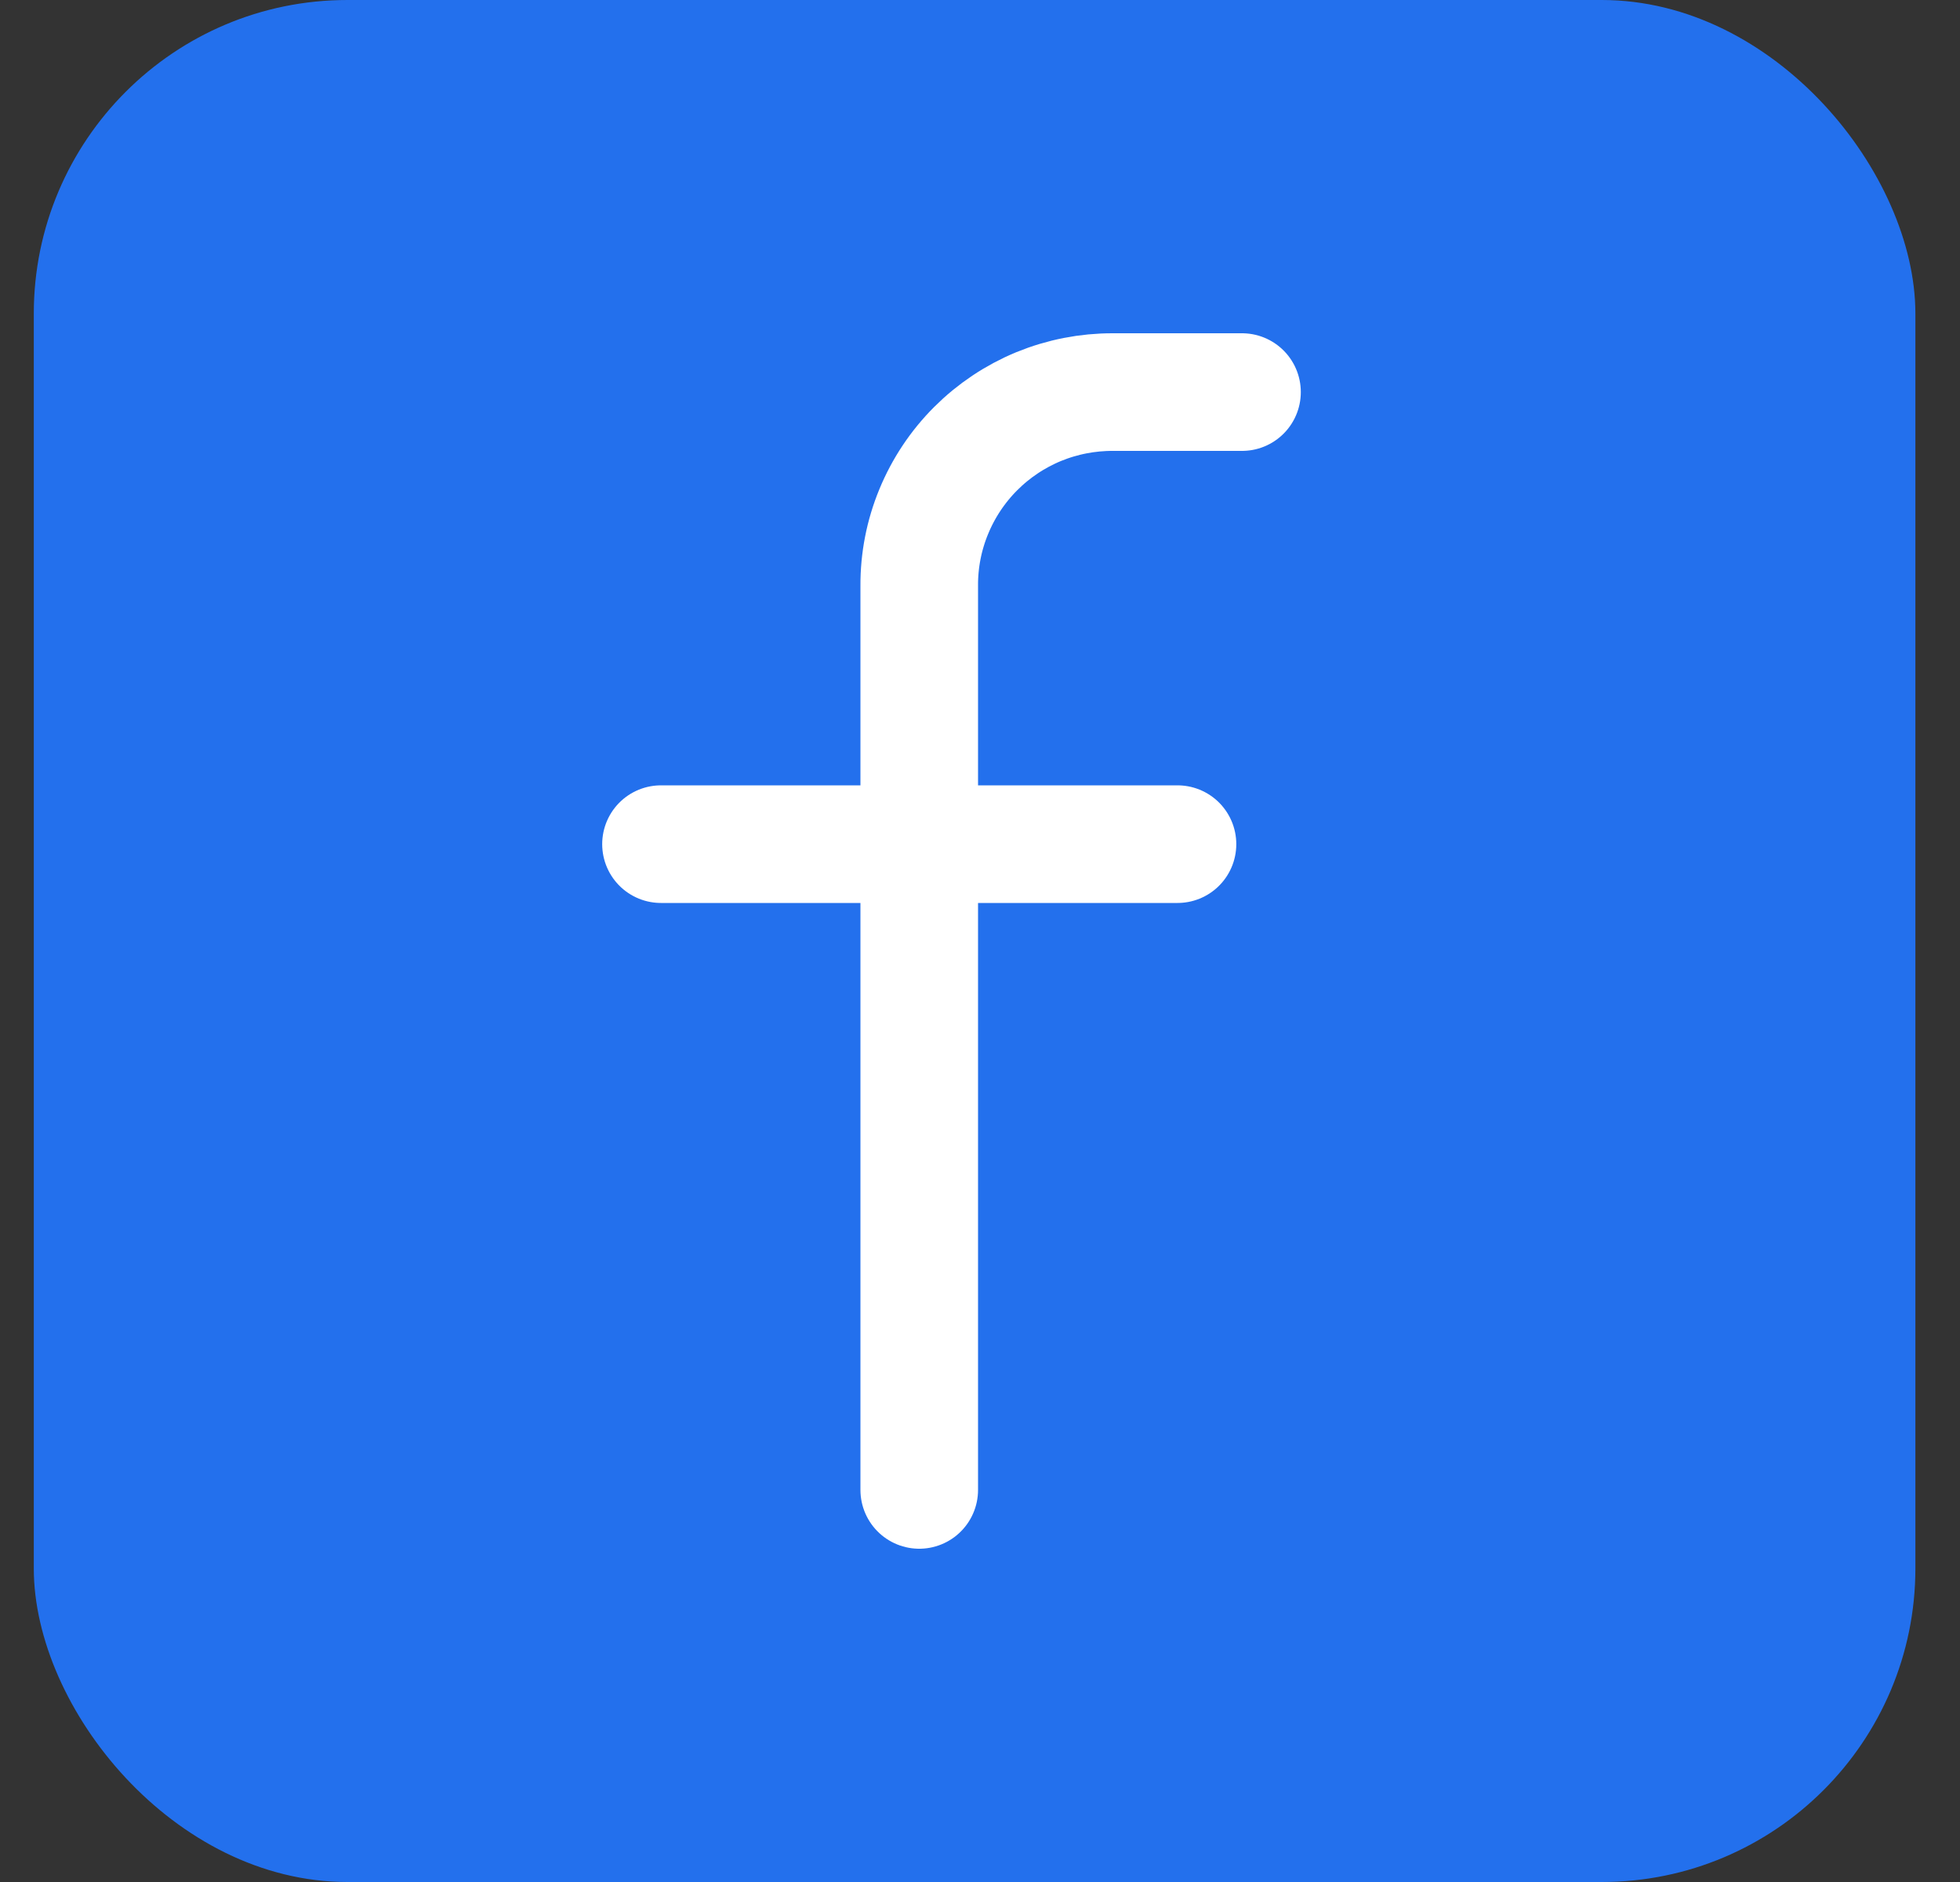 <svg width="25" height="24" viewBox="0 0 25 24" fill="none" xmlns="http://www.w3.org/2000/svg">
<rect x="0" y="0" width="25" height="24" fill="#333333" stroke="none"/>
<rect x="0.431" width="24" height="24" rx="4" fill="#2370ED"/>
<path d="M15.842 5H14.195C13.87 4.999 13.549 5.062 13.248 5.185C12.948 5.309 12.675 5.491 12.445 5.721C12.216 5.95 12.034 6.223 11.91 6.524C11.786 6.824 11.723 7.146 11.725 7.471V19" stroke="white" stroke-width="1.5" stroke-linecap="round" stroke-linejoin="round"/>
<path d="M8.431 10.765H15.019" stroke="white" stroke-width="1.5" stroke-linecap="round" stroke-linejoin="round"/>
</svg>
